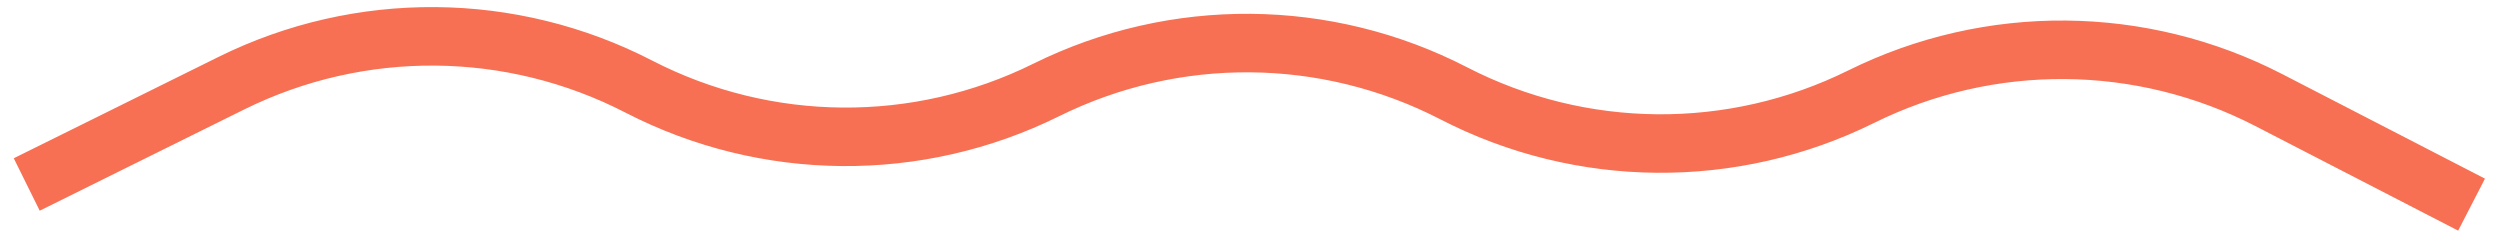 <?xml version="1.0" encoding="UTF-8"?> <svg xmlns="http://www.w3.org/2000/svg" width="120" height="12" viewBox="0 0 120 12" fill="none"> <path d="M1.283 8.855L11.103 3.994C17.278 0.938 24.538 0.998 30.662 4.156V4.156C36.786 7.314 44.046 7.374 50.221 4.317V4.317C56.396 1.261 63.656 1.321 69.779 4.479V4.479C75.903 7.636 83.163 7.696 89.338 4.64V4.64C95.513 1.584 102.773 1.644 108.897 4.801L118.635 9.823" stroke="#F77053" stroke-width="2.808"></path> </svg> 